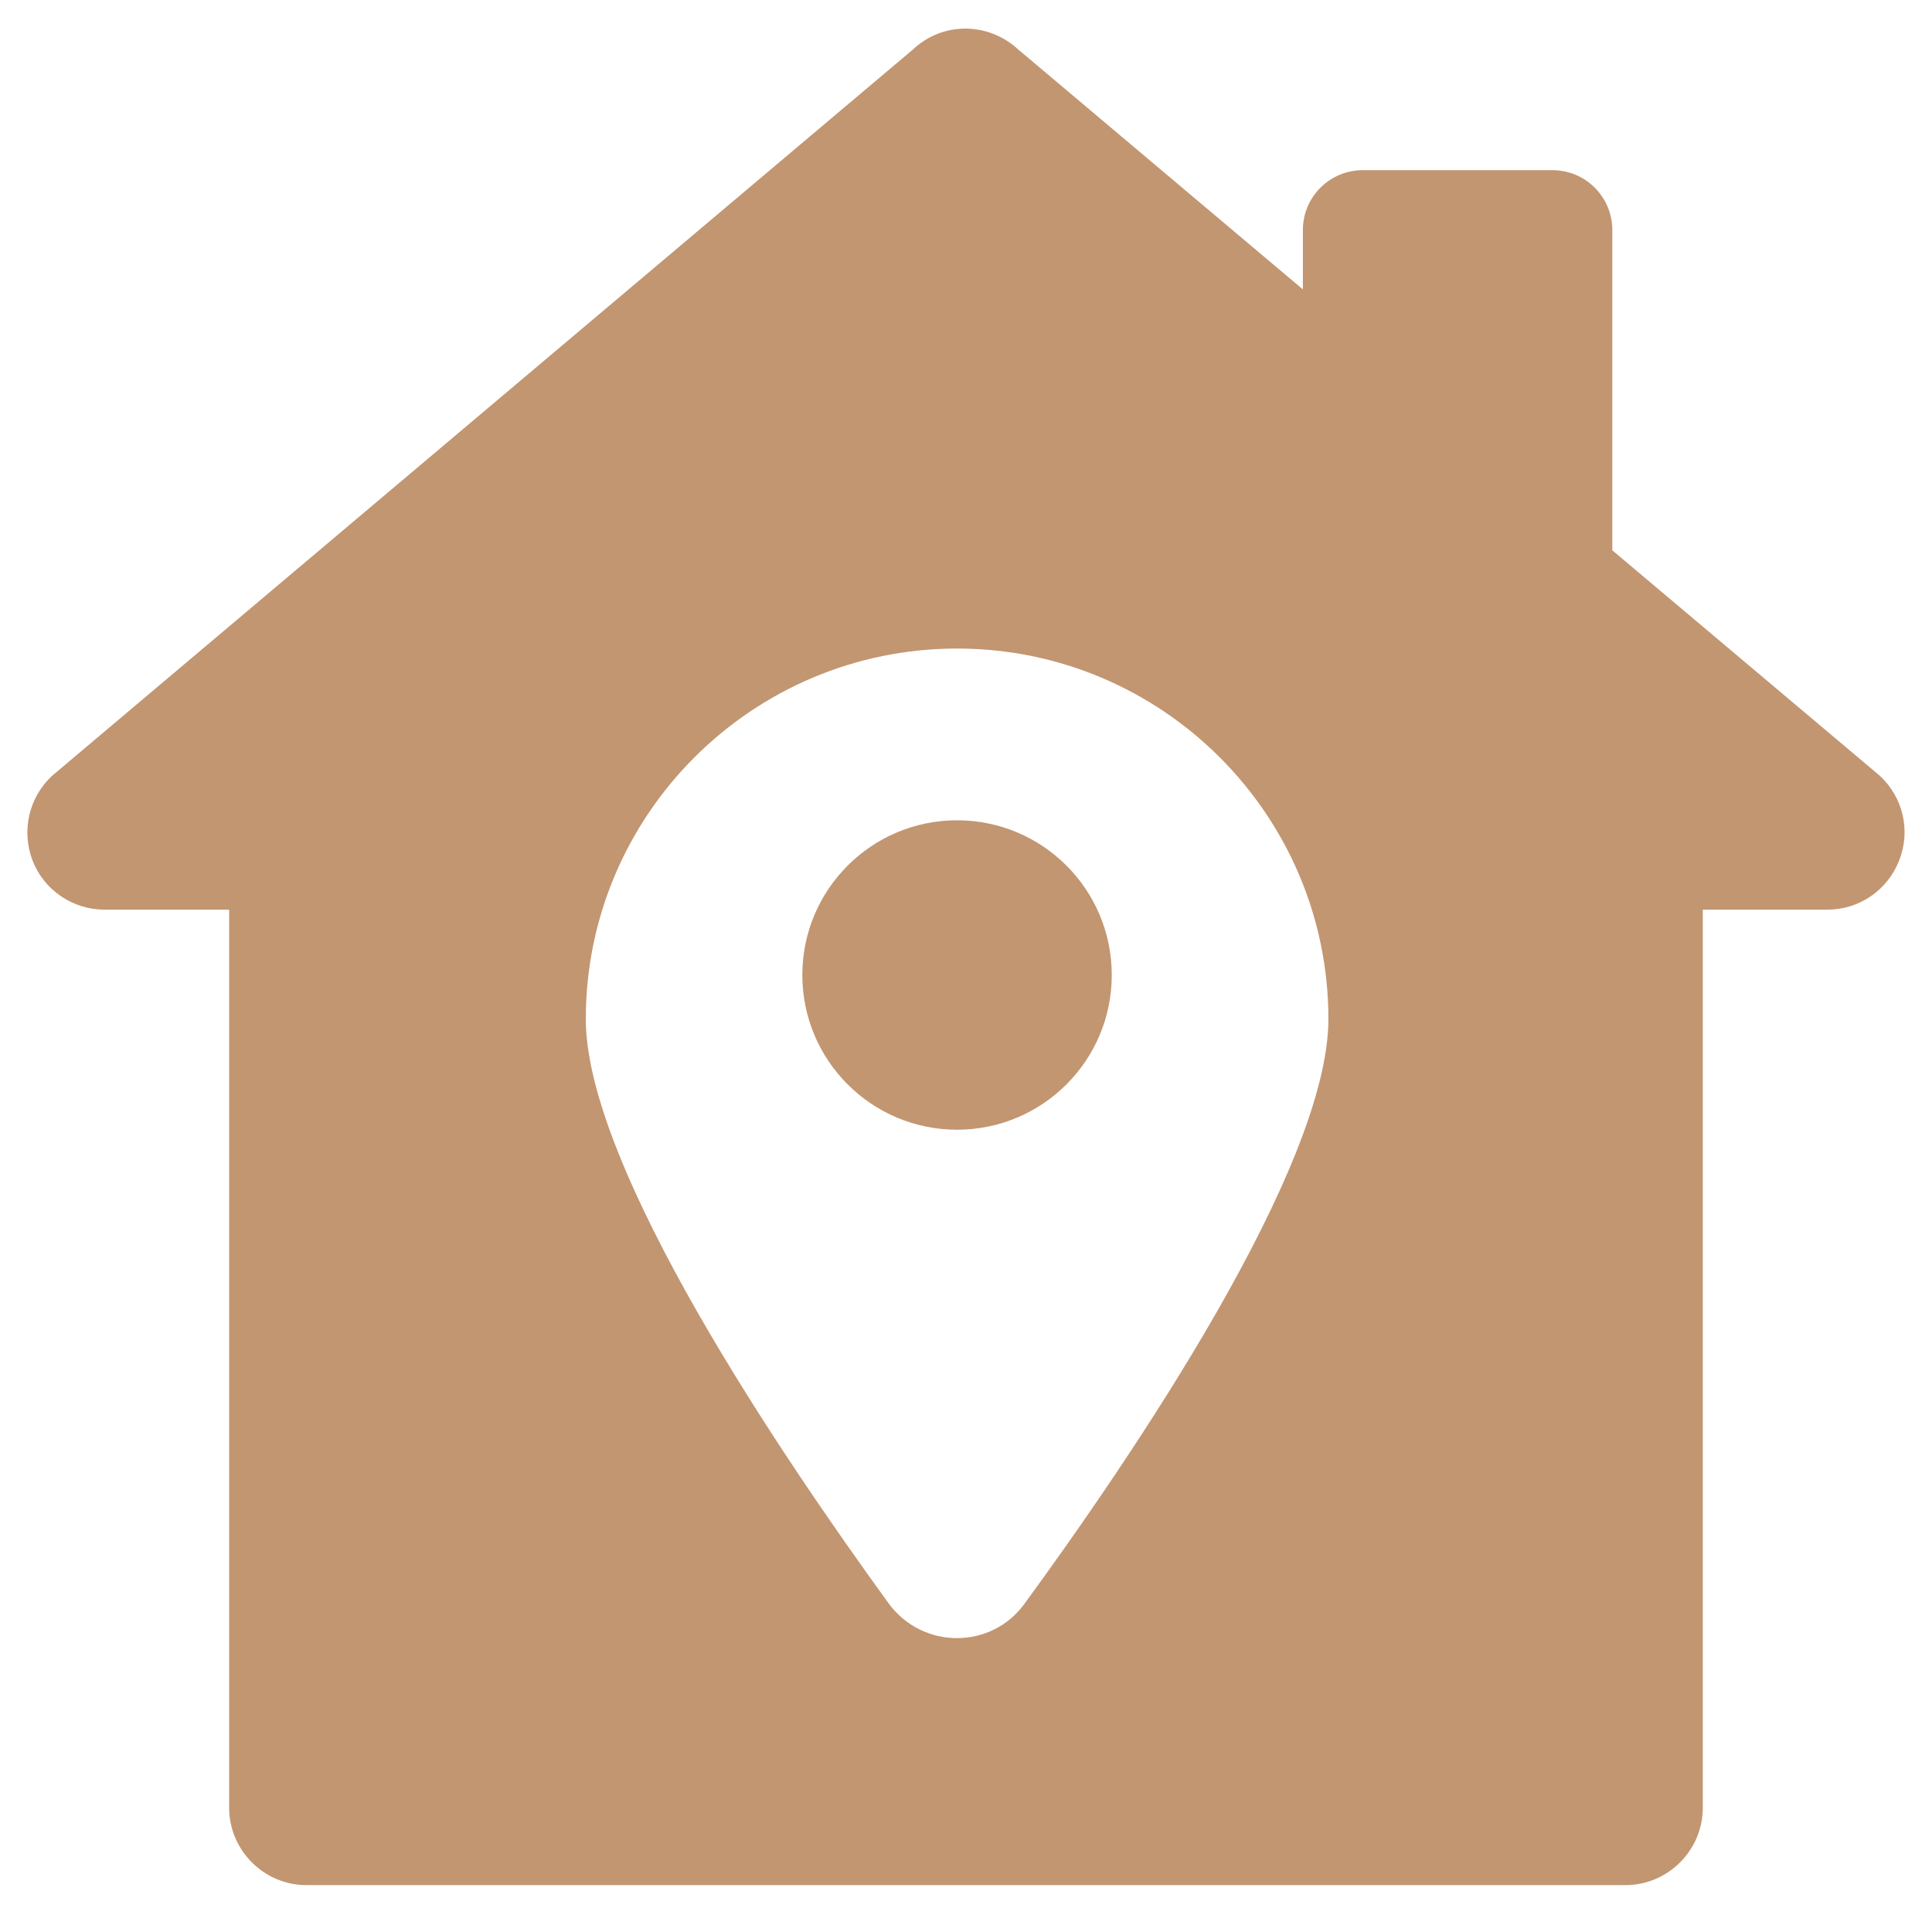 <svg width="38" height="38" viewBox="0 0 38 38" fill="none" xmlns="http://www.w3.org/2000/svg">
<path d="M36.976 15.26L31.712 10.824V4.524C31.712 3.874 31.185 3.347 30.535 3.347H26.804C26.154 3.347 25.626 3.874 25.626 4.524V5.692L20.027 0.973C19.433 0.426 18.536 0.426 17.957 0.973L1.023 15.26C0.567 15.686 0.415 16.34 0.643 16.933C0.871 17.512 1.434 17.892 2.058 17.892H4.507V35.556C4.507 36.393 5.192 37.078 6.029 37.078H31.97C32.807 37.078 33.492 36.393 33.492 35.556V17.892H35.941C36.565 17.892 37.128 17.512 37.356 16.918C37.584 16.34 37.432 15.686 36.976 15.26ZM20.148 31.547C19.494 32.444 18.155 32.444 17.486 31.547C15.386 28.656 11.522 22.965 11.522 20.044C11.522 16.027 14.793 12.756 18.825 12.756C22.857 12.756 26.128 16.027 26.128 20.044C26.128 22.965 22.263 28.656 20.148 31.547Z" fill="#C29671"/>
<path d="M18.824 22.22C20.505 22.22 21.867 20.858 21.867 19.177C21.867 17.496 20.505 16.134 18.824 16.134C17.144 16.134 15.781 17.496 15.781 19.177C15.781 20.858 17.144 22.22 18.824 22.22Z" fill="#C29671"/>
</svg>
